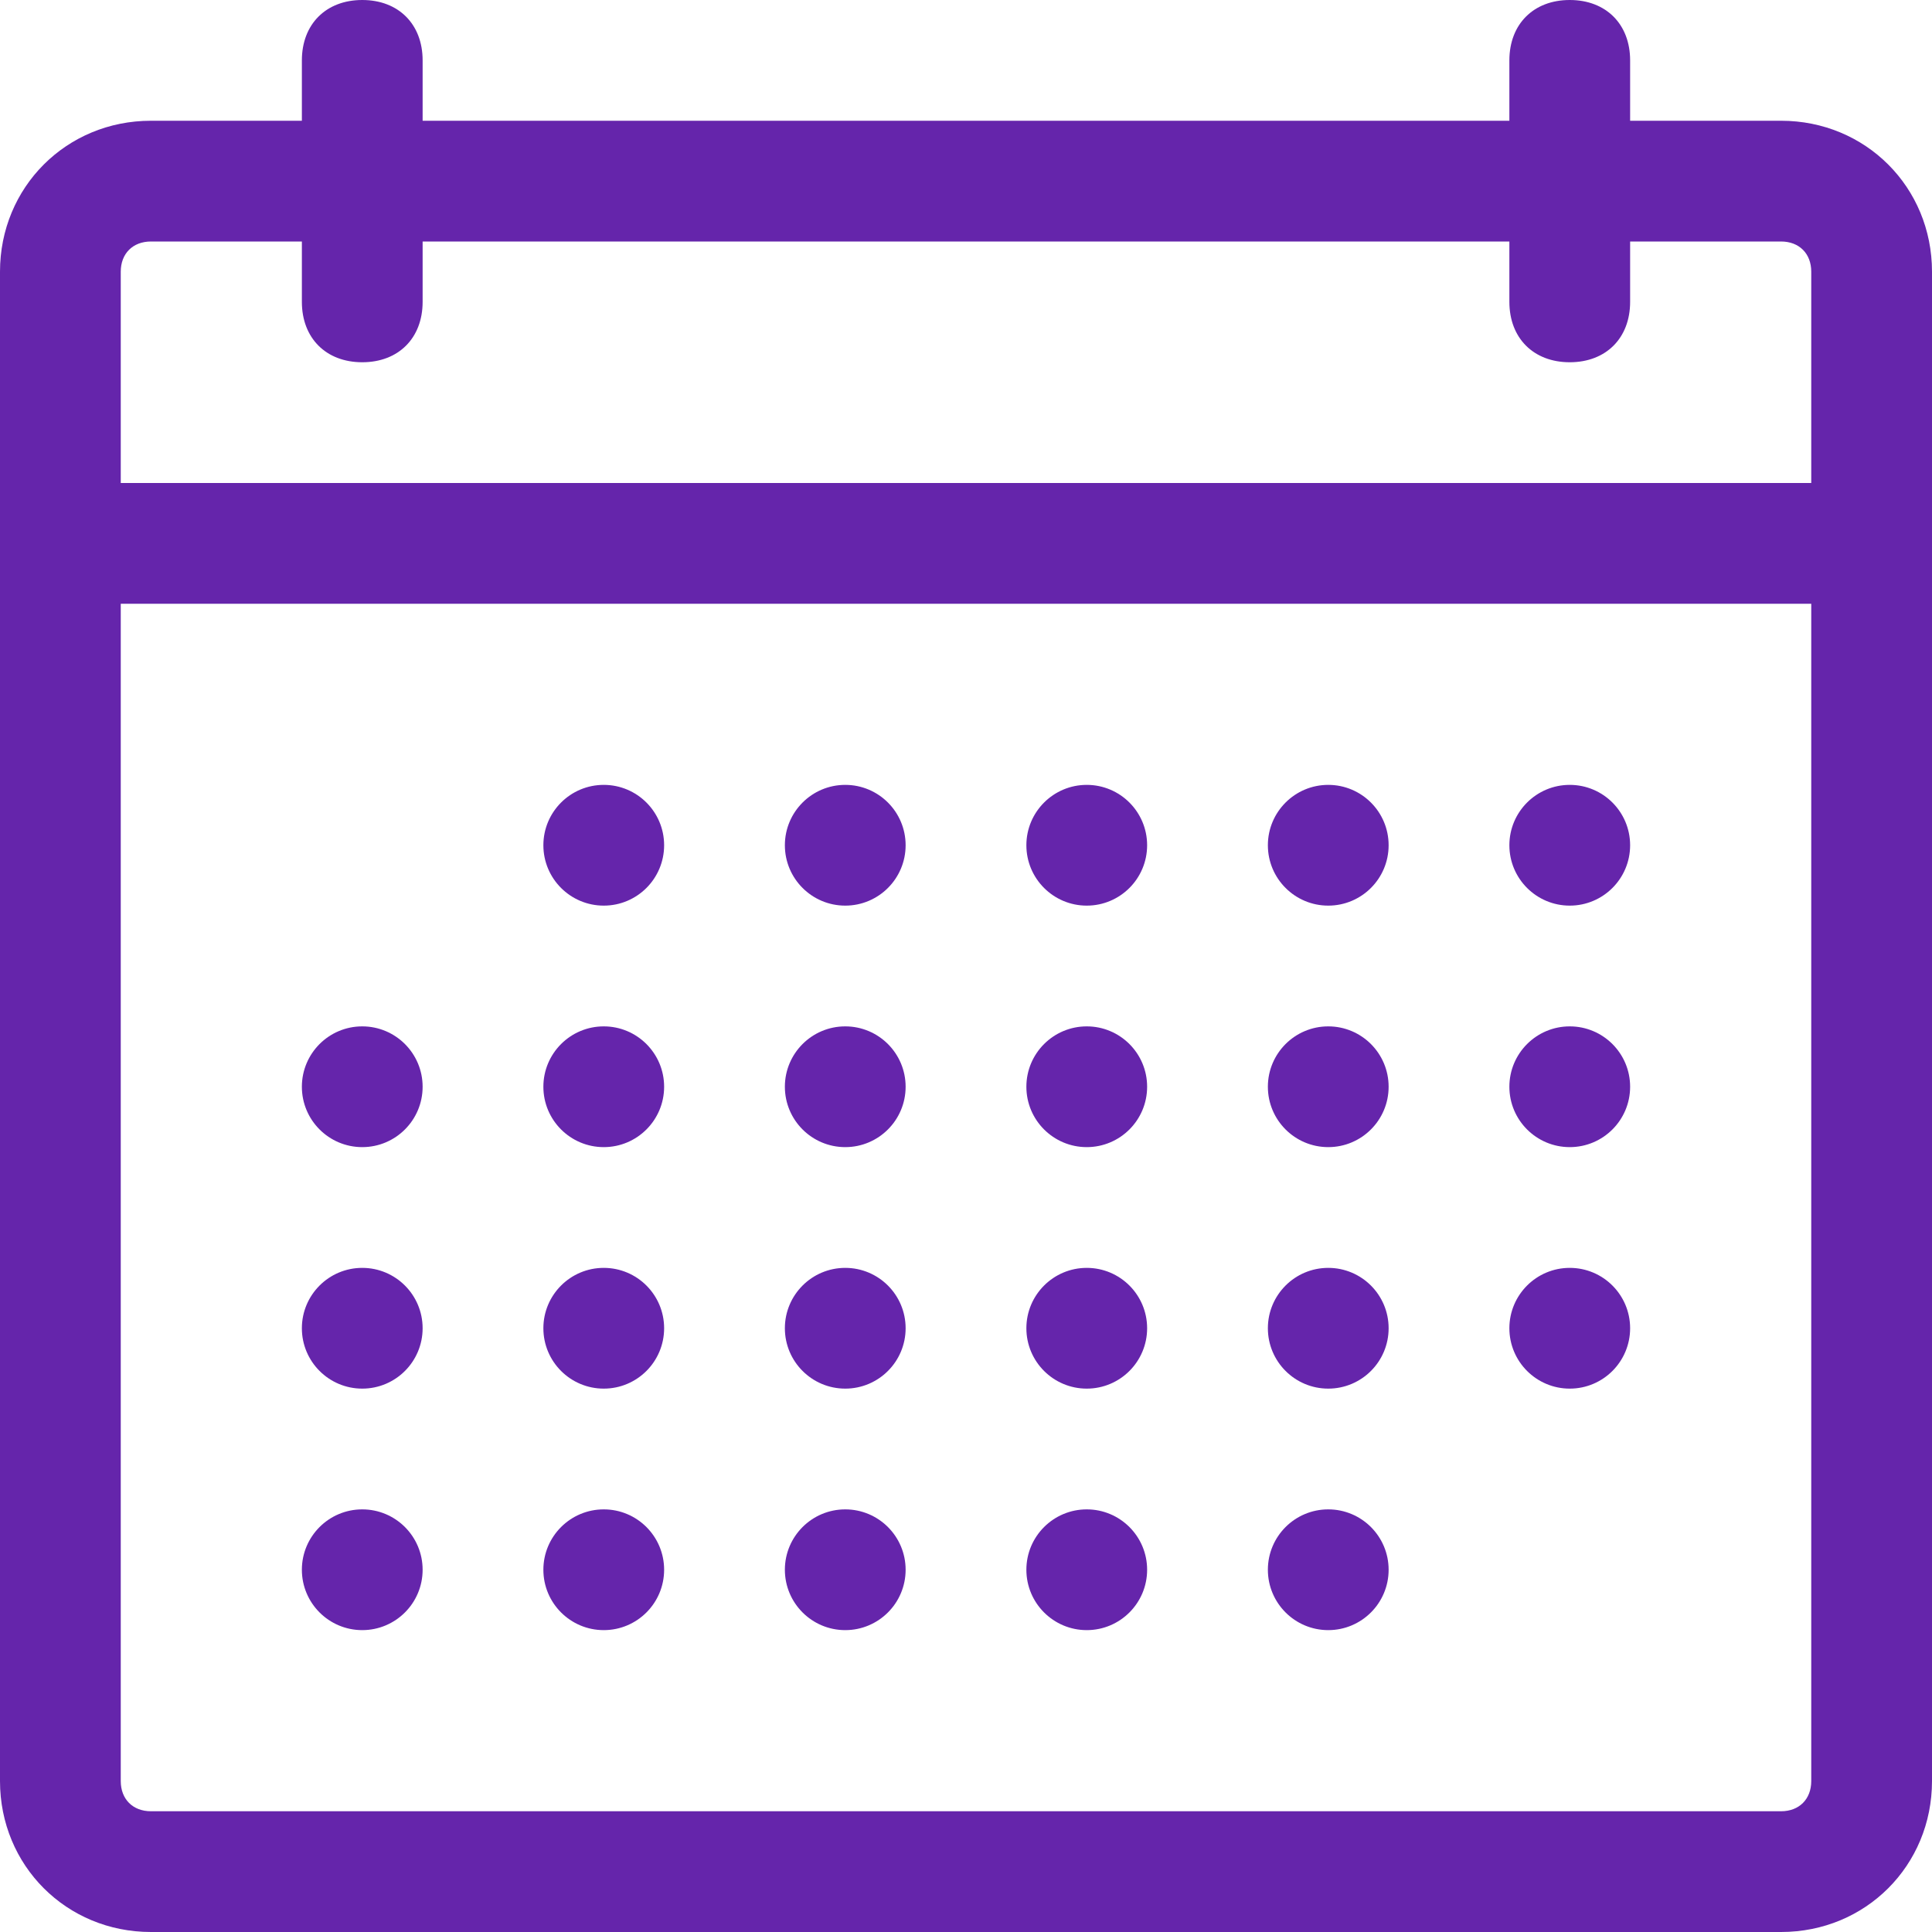 <?xml version="1.0" encoding="utf-8"?>
<!-- Generator: Adobe Illustrator 26.4.1, SVG Export Plug-In . SVG Version: 6.00 Build 0)  -->
<svg version="1.1" id="Layer_1" xmlns="http://www.w3.org/2000/svg" xmlns:xlink="http://www.w3.org/1999/xlink" x="0px" y="0px"
	 viewBox="0 0 32 32" style="enable-background:new 0 0 32 32;" xml:space="preserve">
<style type="text/css">
	.st0{fill:#6525AB;}
</style>
<g>
	<path class="st0" d="M29.5,32h-27C1.1,32,0,30.9,0,29.5v-25C0,3.1,1.1,2,2.5,2h27C30.9,2,32,3.1,32,4.5v25C32,30.9,30.9,32,29.5,32
		z M2.5,4C2.2,4,2,4.2,2,4.5v25C2,29.8,2.2,30,2.5,30h27c0.3,0,0.5-0.2,0.5-0.5v-25C30,4.2,29.8,4,29.5,4H2.5z M31,10H1
		c-0.6,0-1-0.4-1-1s0.4-1,1-1h30c0.6,0,1,0.4,1,1S31.6,10,31,10z M6,6C5.4,6,5,5.6,5,5V1c0-0.6,0.4-1,1-1s1,0.4,1,1v4
		C7,5.6,6.6,6,6,6z M26,6c-0.6,0-1-0.4-1-1V1c0-0.6,0.4-1,1-1s1,0.4,1,1v4C27,5.6,26.6,6,26,6z"/>
	<circle class="st0" cx="6" cy="18" r="1"/>
	<circle class="st0" cx="6" cy="22" r="1"/>
	<circle class="st0" cx="6" cy="26" r="1"/>
	<circle class="st0" cx="22" cy="14" r="1"/>
	<circle class="st0" cx="22" cy="18" r="1"/>
	<circle class="st0" cx="22" cy="22" r="1"/>
	<circle class="st0" cx="22" cy="26" r="1"/>
	<circle class="st0" cx="26" cy="14" r="1"/>
	<circle class="st0" cx="26" cy="18" r="1"/>
	<circle class="st0" cx="26" cy="22" r="1"/>
	<circle class="st0" cx="14" cy="14" r="1"/>
	<circle class="st0" cx="14" cy="18" r="1"/>
	<circle class="st0" cx="14" cy="22" r="1"/>
	<circle class="st0" cx="14" cy="26" r="1"/>
	<circle class="st0" cx="10" cy="14" r="1"/>
	<circle class="st0" cx="10" cy="18" r="1"/>
	<circle class="st0" cx="10" cy="22" r="1"/>
	<circle class="st0" cx="10" cy="26" r="1"/>
	<circle class="st0" cx="18" cy="14" r="1"/>
	<circle class="st0" cx="18" cy="18" r="1"/>
	<circle class="st0" cx="18" cy="22" r="1"/>
	<circle class="st0" cx="18" cy="26" r="1"/>
</g>
</svg>
